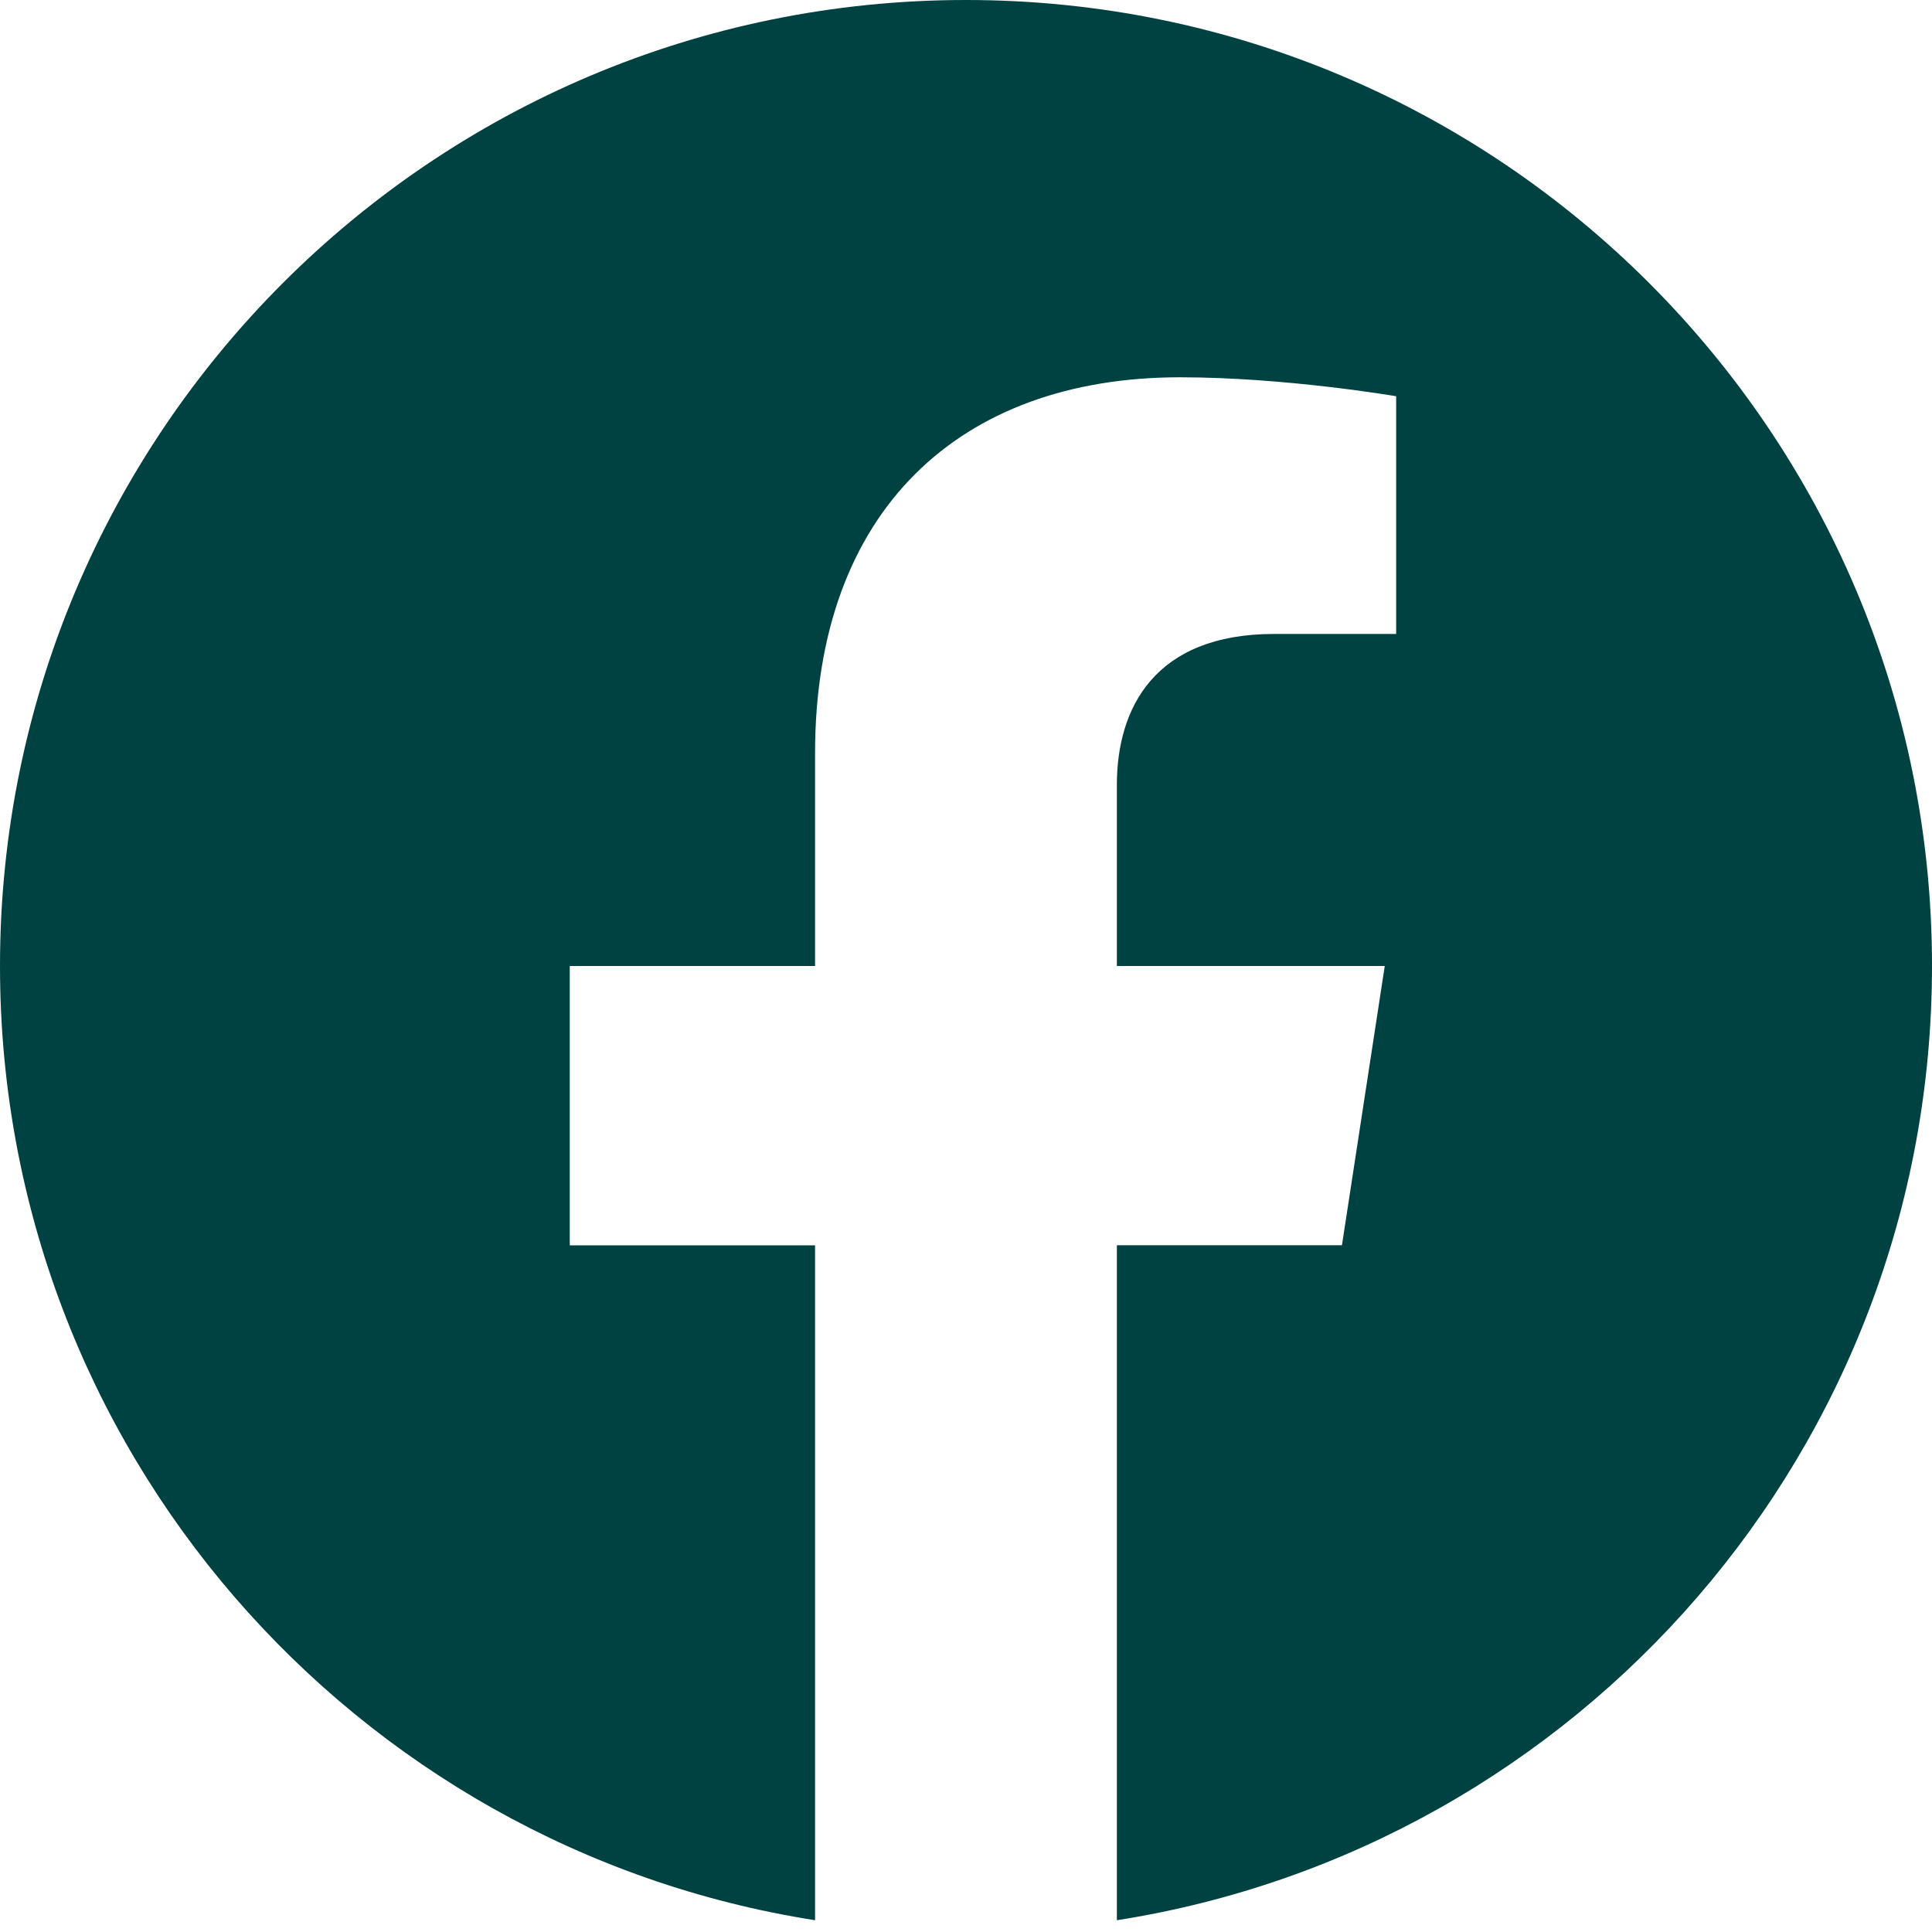 <svg width="32" height="32" viewBox="0 0 32 32" fill="none" xmlns="http://www.w3.org/2000/svg">
<g clip-path="url(#clip0)">
<path d="M32 16C32 7.164 24.836 0 16 0C7.164 0 0 7.164 0 16C0 23.987 5.851 30.605 13.5 31.805V20.627H9.437V16H13.5V12.475C13.5 8.465 15.889 6.249 19.544 6.249C21.295 6.249 23.125 6.563 23.125 6.563V10.5H21.107C19.119 10.5 18.499 11.733 18.499 12.999V16H22.936L22.227 20.625H18.499V31.805C26.149 30.605 32 23.987 32 16Z" fill="#004141"/>
</g>
<defs>
<clipPath id="clip0">
<rect width="32" height="32" fill="white" transform="translate(0 0)"/>
</clipPath>
</defs>
</svg>
